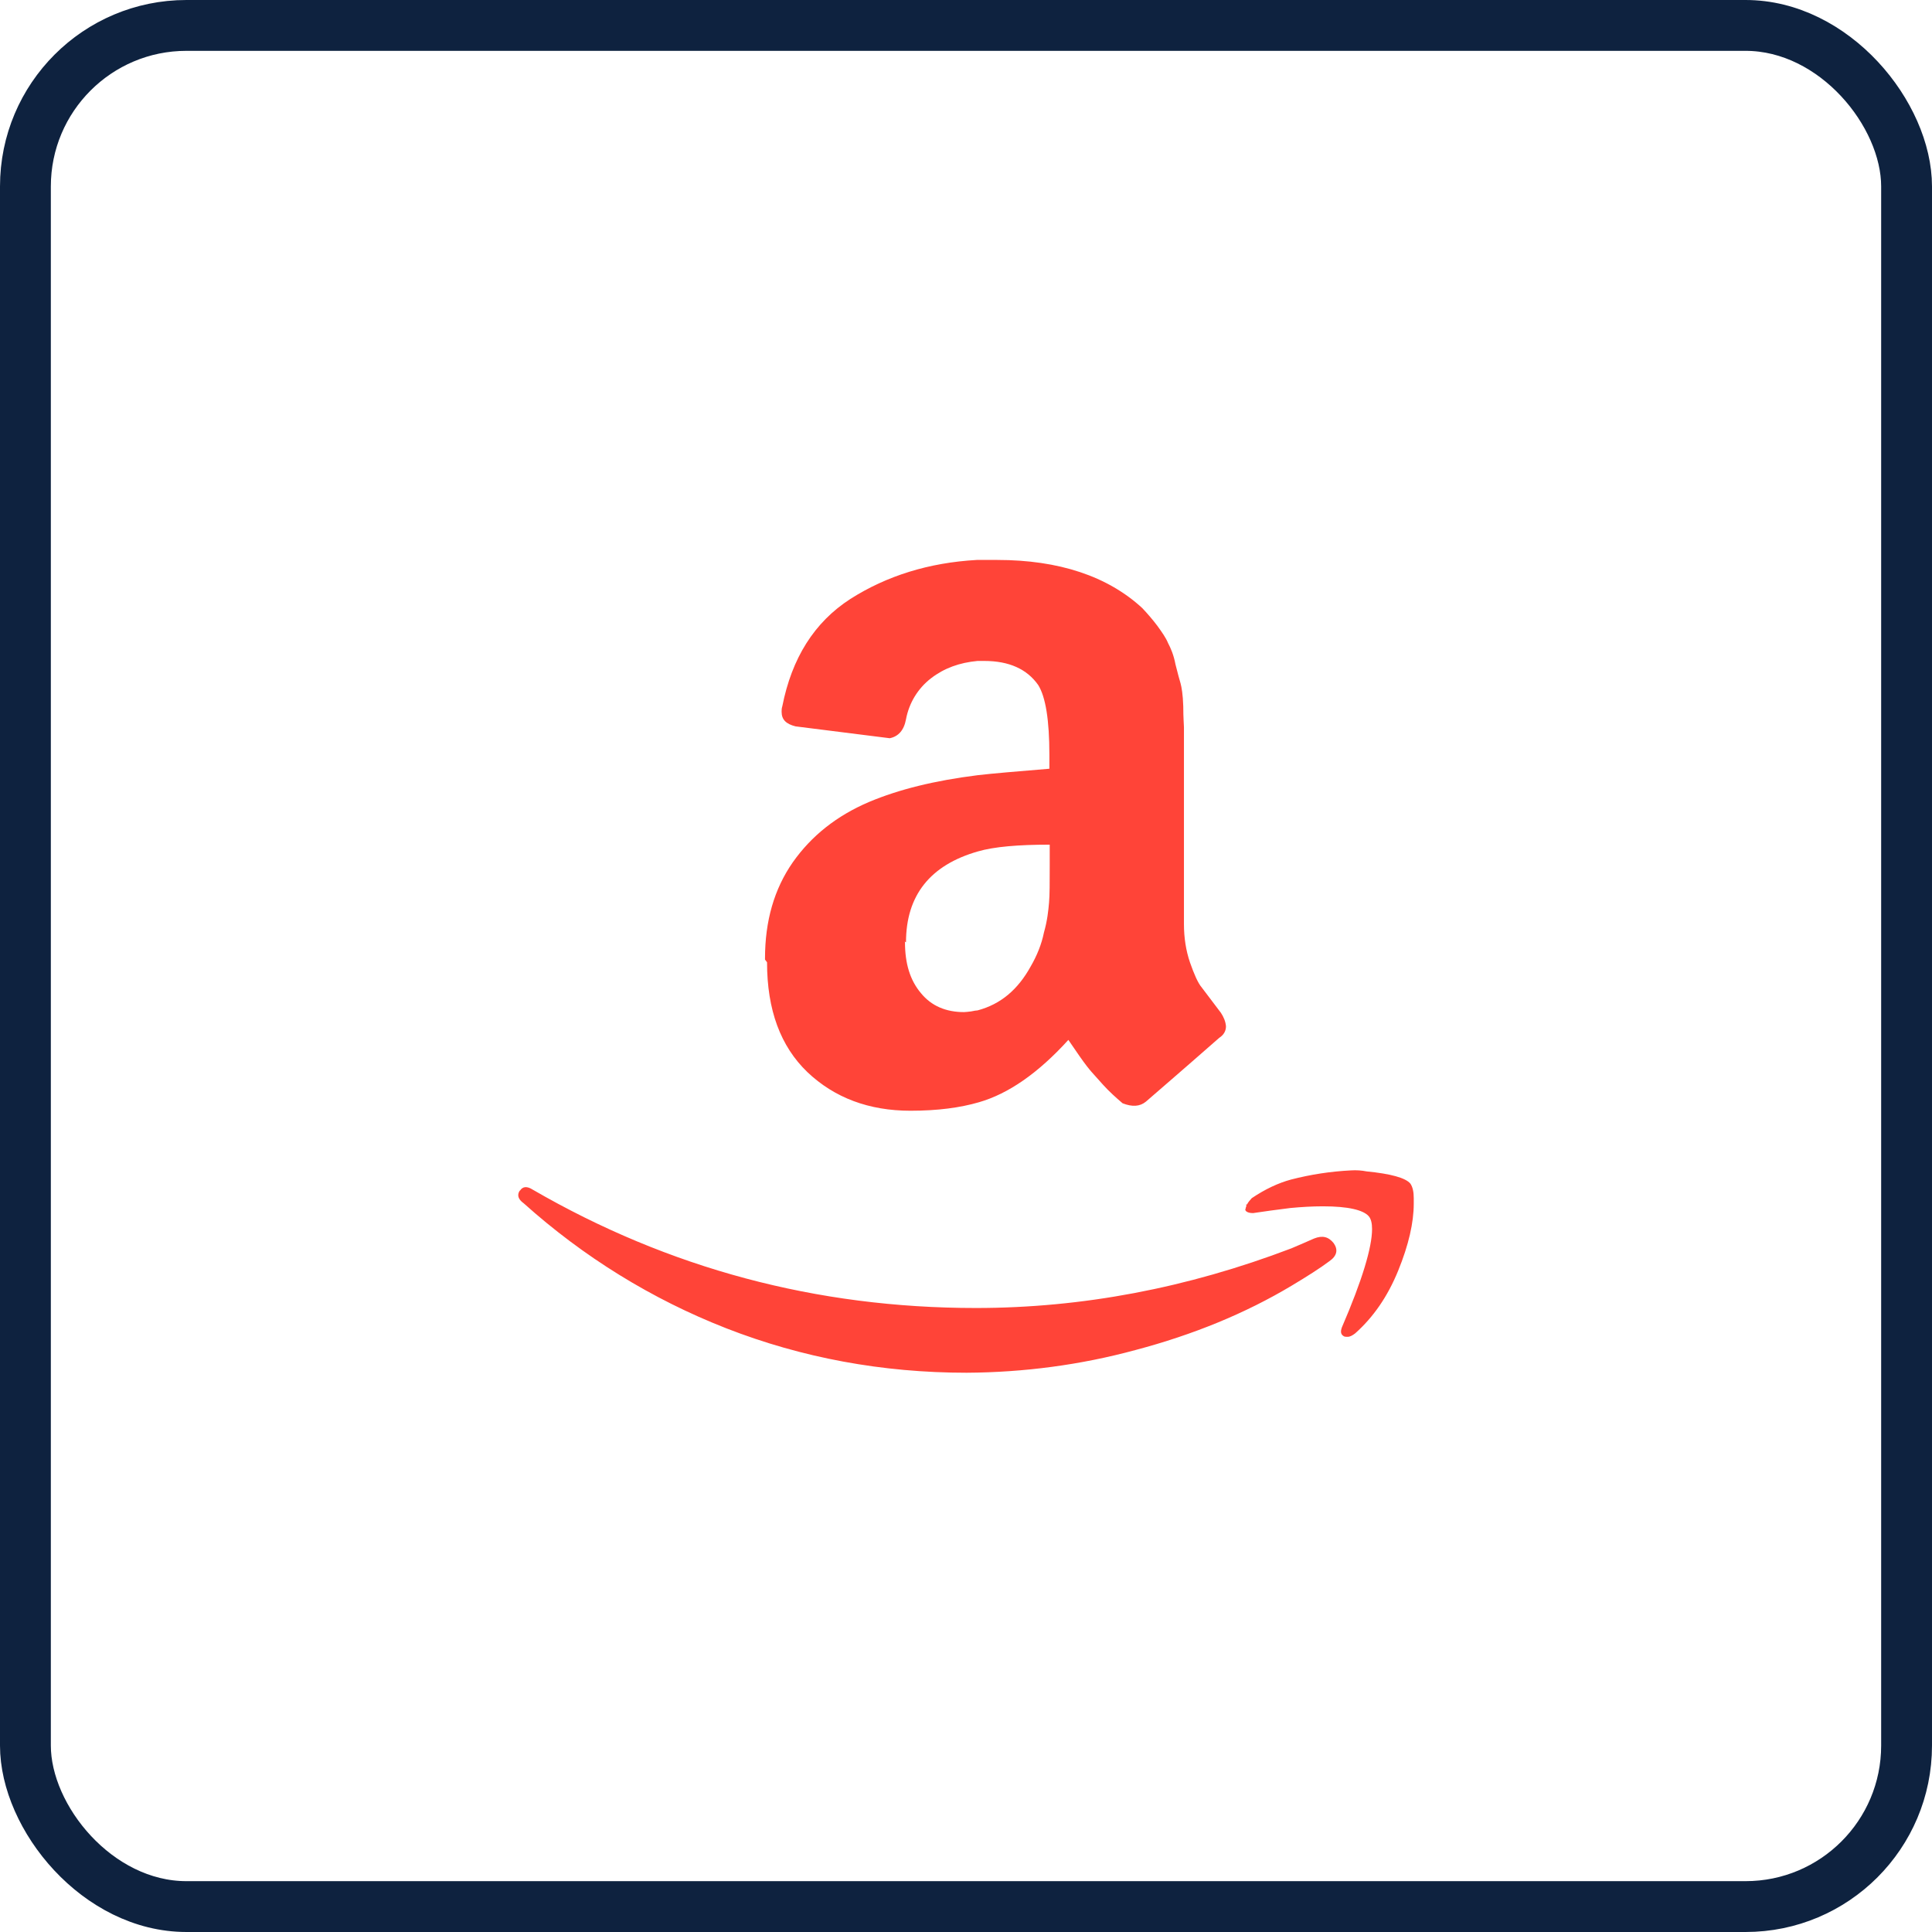 <?xml version="1.0" encoding="UTF-8"?><svg id="Layer_2" xmlns="http://www.w3.org/2000/svg" viewBox="0 0 57 57"><defs><style>.cls-1{fill:#ff4438;}.cls-2{fill:none;stroke:#0e223f;stroke-miterlimit:10;}</style></defs><g id="Layer_1-2"><g id="Rectangle_423"><rect class="cls-2" x=".5" y=".5" width="56" height="56" rx="5" ry="5"/><rect class="cls-2" x="1" y="1" width="55" height="55" rx="4.5" ry="4.5"/></g><path class="cls-1" d="m15.34,35.13c.08-.13.21-.14.38-.03,4.01,2.32,8.36,3.49,13.07,3.49,3.14,0,6.24-.59,9.31-1.76l.35-.15c.15-.07.26-.11.32-.14.25-.1.43-.05.58.14.13.19.1.37-.13.53-.28.21-.66.45-1.11.72-1.37.82-2.91,1.45-4.61,1.9-1.62.44-3.29.66-4.98.67-2.49,0-4.86-.44-7.09-1.31-2.2-.86-4.22-2.11-5.98-3.69-.11-.08-.16-.16-.16-.24,0-.05.02-.1.05-.14h0s0,.01,0,.01Zm7.23-6.85c0-1.11.27-2.05.82-2.84.55-.78,1.29-1.37,2.25-1.78.88-.37,1.93-.63,3.21-.79.43-.05,1.14-.11,2.11-.19v-.41c0-1.02-.11-1.71-.33-2.06-.33-.47-.86-.71-1.59-.71h-.2c-.53.05-.98.21-1.37.51-.39.3-.65.73-.74,1.21-.06.33-.23.51-.48.56l-2.78-.35c-.28-.07-.41-.2-.41-.43,0-.05,0-.1.02-.16.28-1.42.94-2.48,2.01-3.17,1.07-.68,2.31-1.07,3.73-1.15h.6c1.82,0,3.26.48,4.28,1.42.15.16.3.33.45.53.13.18.25.35.31.5.08.15.17.36.22.63.07.28.12.46.15.56.03.11.07.33.08.68,0,.35.02.54.02.61v5.81c0,.41.06.79.18,1.14.12.34.23.6.35.74l.56.74c.08.12.14.26.15.4,0,.13-.06.25-.2.34-1.32,1.16-2.05,1.78-2.16,1.88-.18.15-.41.16-.69.05-.2-.17-.4-.35-.58-.55l-.34-.38c-.07-.08-.19-.23-.35-.46l-.33-.48c-.89.98-1.77,1.59-2.64,1.84-.55.16-1.21.25-2.02.25-1.22,0-2.24-.38-3.04-1.14-.79-.76-1.19-1.83-1.19-3.24l-.06-.08h0s0,0,0,0Zm4.13-.48c0,.63.15,1.12.47,1.5.31.38.74.56,1.27.56.05,0,.12-.01.21-.02.1-.02.15-.03.19-.03.68-.18,1.19-.61,1.57-1.3.18-.31.32-.65.39-1,.1-.35.13-.65.15-.88.02-.22.02-.6.02-1.11v-.6c-.93,0-1.64.06-2.12.2-1.4.4-2.12,1.29-2.12,2.68l-.04-.02h0s0,0,0,0Zm10.09,7.74c.03-.07.08-.12.14-.19.4-.27.79-.45,1.16-.55.58-.15,1.17-.24,1.77-.27.15-.01.31,0,.46.03.71.07,1.15.19,1.29.36.07.1.1.25.1.43v.16c0,.56-.15,1.22-.46,1.98s-.73,1.37-1.27,1.85c-.08.06-.15.1-.22.1-.03,0-.07,0-.1-.01-.1-.05-.12-.13-.07-.27.6-1.39.89-2.36.89-2.9,0-.17-.03-.3-.1-.38-.16-.18-.6-.29-1.35-.29-.32,0-.64.02-.96.05-.4.05-.77.1-1.1.15-.1,0-.16-.02-.2-.05-.03-.03-.04-.05-.02-.08,0-.02,0-.03.02-.07v-.06h.01s0,0,0,0Z"/></g></svg>